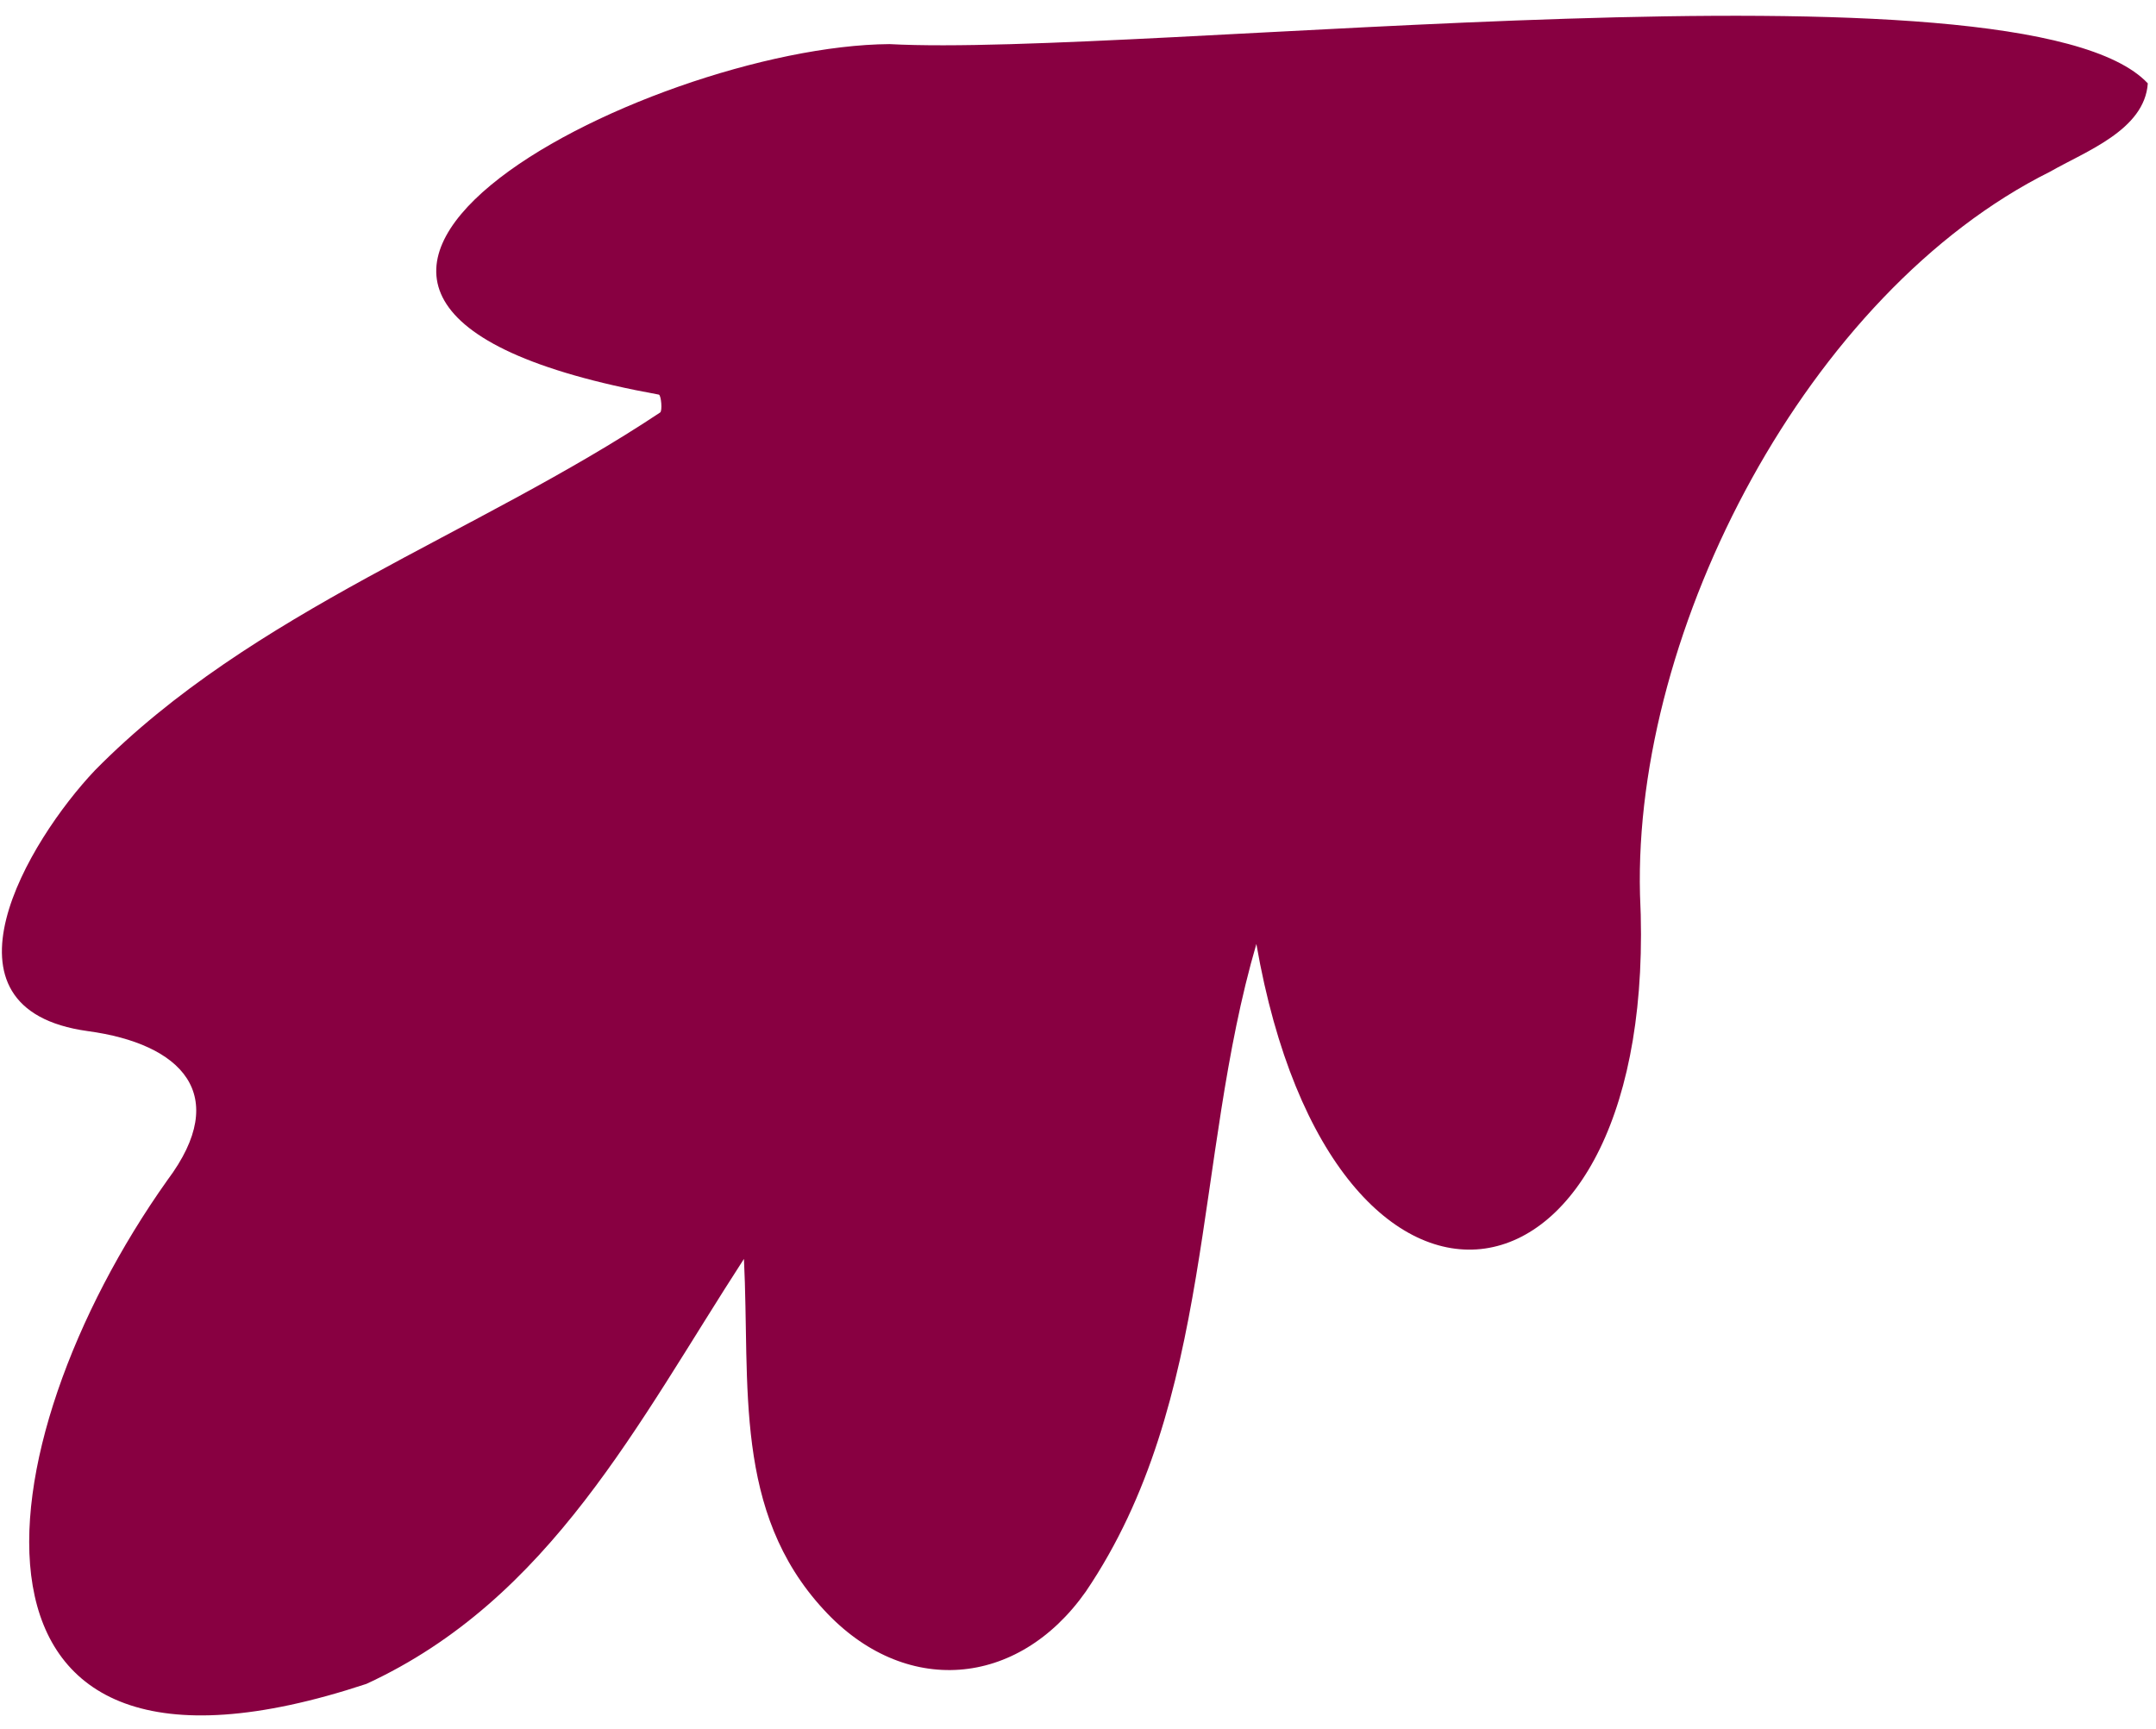 <?xml version="1.0" encoding="UTF-8"?> <svg xmlns="http://www.w3.org/2000/svg" width="111" height="89" viewBox="0 0 111 89" fill="none"> <path d="M38.304 64.814C32.838 73.248 28.342 82.33 18.862 86.7C-3.568 94.121 -1.105 74.45 8.624 60.755C11.918 56.353 9.341 53.739 4.517 53.089C-3.72 51.951 1.447 43.292 4.889 39.661C13.004 31.422 24.442 27.585 33.984 21.24C34.111 21.168 34.042 20.359 33.922 20.318C7.525 15.521 33.292 2.361 45.793 2.271C58.705 2.961 104.151 -2.575 110.578 4.293C110.412 6.701 107.368 7.792 105.55 8.838C93.101 15.037 84.082 32.367 84.434 46.061C85.532 68.584 68.632 71.284 64.683 48.603C61.45 59.671 62.547 72.136 55.902 81.947C52.394 86.93 46.541 87.376 42.417 82.886C37.735 77.827 38.624 71.335 38.301 64.813L38.304 64.814Z" fill="#880041"></path> </svg> 
